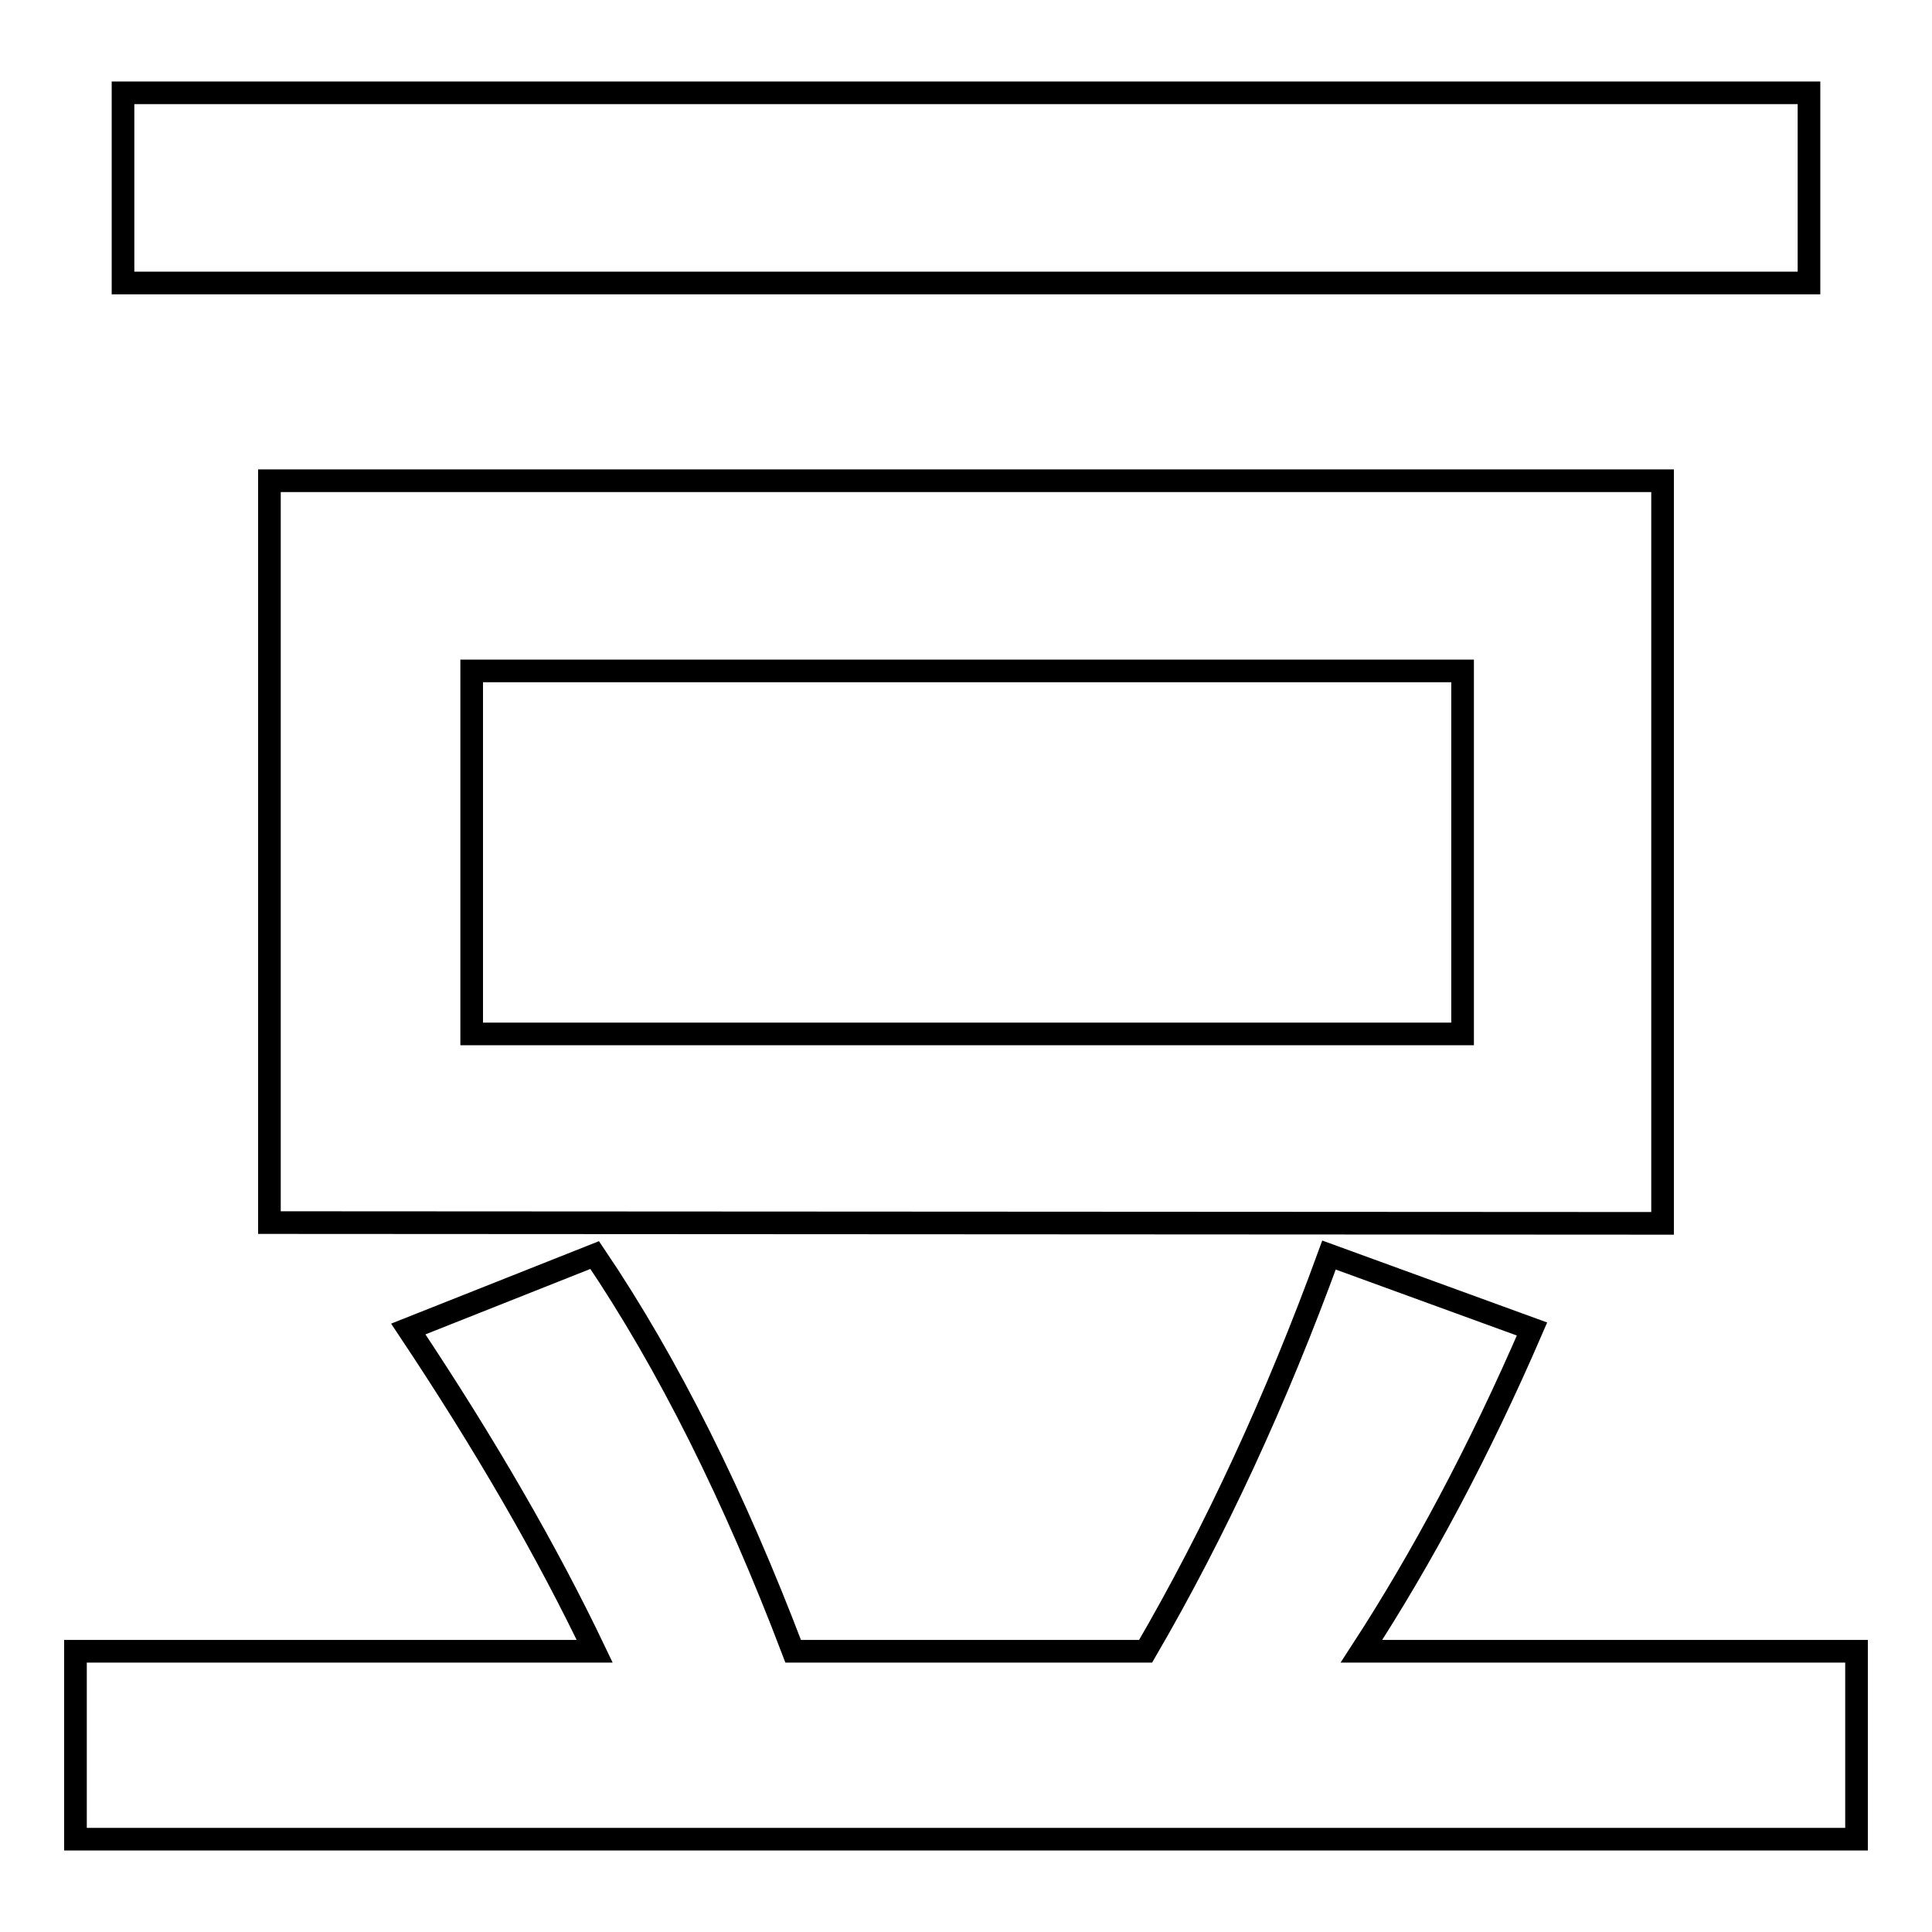 <?xml version="1.0" encoding="utf-8"?>
<!-- Svg Vector Icons : http://www.onlinewebfonts.com/icon -->
<!DOCTYPE svg PUBLIC "-//W3C//DTD SVG 1.1//EN" "http://www.w3.org/Graphics/SVG/1.1/DTD/svg11.dtd">
<svg version="1.1" xmlns="http://www.w3.org/2000/svg" xmlns:xlink="http://www.w3.org/1999/xlink" x="0px" y="0px" viewBox="0 0 256 256" enable-background="new 0 0 256 256" xml:space="preserve">
<g><g><path stroke-width="3" fill-opacity="0" stroke="#000000"  d="M16.3,12.3h223.4v25.2H16.3V12.3z M220.3,162.1V63.7H35.7v98.3L220.3,162.1L220.3,162.1z M62.5,88.9h131.3V137H62.5V88.9L62.5,88.9z M180.4,218.8c8-12.3,15.6-26.5,22.6-42.7l-26.9-9.8c-7,19.2-15.1,36.7-24.3,52.5h-46.7c-7.8-20.5-16.5-38-26.3-52.5l-24.7,9.8c10.2,15.3,18.4,29.5,24.7,42.7H10v24.9h236v-24.9H180.4L180.4,218.8z"/></g></g>
</svg>